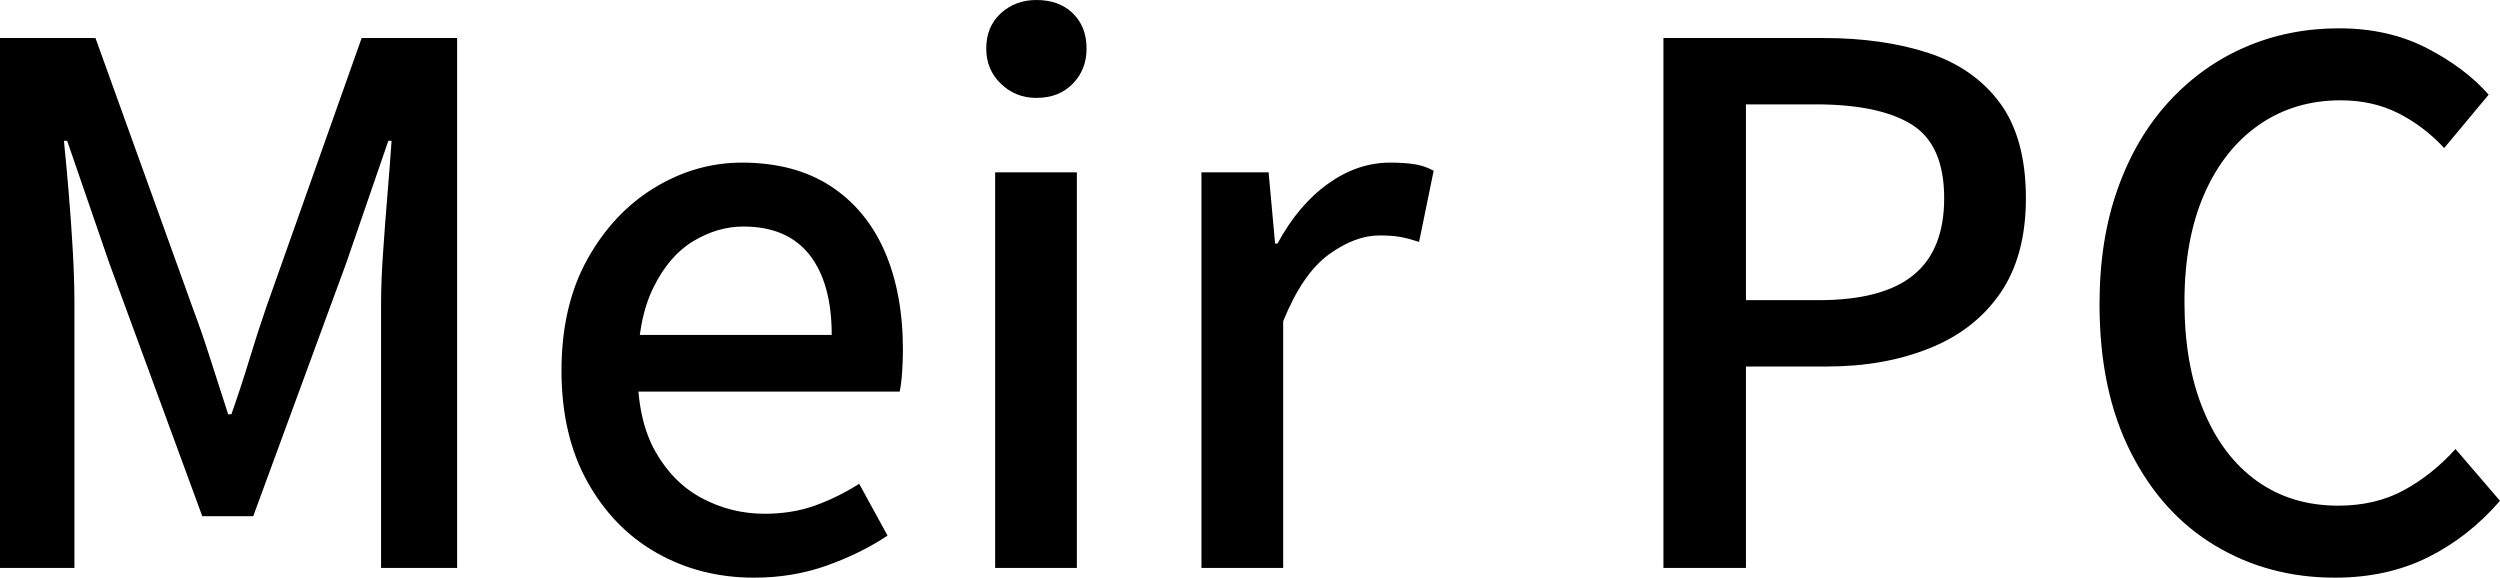 <svg xmlns="http://www.w3.org/2000/svg" viewBox="0 15.95 154.5 35.7" data-asc="1.021" width="154.5" height="35.7"><defs/><g fill="#000000"><g transform="translate(0, 0)"><path d="M0 51.05L0 18.30L5.90 18.30L11.90 34.95Q12.50 36.55 13.02 38.20Q13.55 39.85 14.10 41.55L14.30 41.55Q14.90 39.85 15.40 38.20Q15.90 36.55 16.45 34.95L22.35 18.30L28.25 18.30L28.25 51.05L23.55 51.05L23.55 34.75Q23.55 33.25 23.68 31.47Q23.80 29.70 23.95 27.90Q24.10 26.10 24.20 24.65L24 24.65L21.40 32.20L15.65 47.85L12.50 47.85L6.75 32.20L4.15 24.65L3.95 24.65Q4.10 26.10 4.25 27.90Q4.40 29.70 4.50 31.47Q4.60 33.25 4.60 34.75L4.60 51.05L0 51.05ZM46.60 51.65Q43.30 51.65 40.60 50.13Q37.90 48.60 36.30 45.72Q34.70 42.85 34.70 38.85Q34.70 34.85 36.30 31.97Q37.90 29.10 40.45 27.55Q43.00 26.00 45.85 26.00Q49.10 26.00 51.33 27.45Q53.55 28.90 54.68 31.50Q55.80 34.10 55.80 37.55Q55.80 38.25 55.75 38.97Q55.70 39.70 55.60 40.15L38.65 40.15L38.60 36.65L51.40 36.65Q51.40 33.45 50.03 31.70Q48.65 29.95 45.95 29.95Q44.35 29.95 42.85 30.85Q41.35 31.75 40.38 33.72Q39.40 35.70 39.40 38.85Q39.40 41.90 40.50 43.85Q41.60 45.80 43.40 46.75Q45.20 47.70 47.25 47.70Q48.95 47.70 50.35 47.20Q51.75 46.70 53.10 45.85L54.85 49.05Q53.20 50.15 51.10 50.90Q49 51.65 46.60 51.65ZM61.50 51.05L61.50 26.60L66.55 26.60L66.55 51.05L61.50 51.05M64.05 22.00Q62.75 22.00 61.85 21.12Q60.95 20.25 60.95 18.95Q60.95 17.60 61.85 16.77Q62.75 15.95 64.05 15.95Q65.45 15.95 66.30 16.77Q67.15 17.60 67.15 18.95Q67.15 20.25 66.30 21.12Q65.45 22.00 64.05 22.00ZM74.25 51.05L74.25 26.60L78.40 26.60L78.80 31.00L78.95 31.00Q80.25 28.60 82.08 27.30Q83.90 26.00 85.90 26.00Q86.80 26.00 87.43 26.10Q88.05 26.20 88.60 26.50L87.70 30.90Q87.10 30.70 86.58 30.60Q86.05 30.50 85.25 30.50Q83.75 30.50 82.13 31.67Q80.50 32.85 79.30 35.80L79.30 51.05L74.25 51.05ZM102.80 51.05L102.80 18.30L112.70 18.30Q116.35 18.30 119.17 19.22Q122 20.15 123.60 22.32Q125.20 24.50 125.20 28.20Q125.20 31.75 123.63 34.05Q122.05 36.35 119.25 37.47Q116.45 38.60 112.90 38.60L107.90 38.60L107.90 51.05L102.80 51.05M107.90 34.50L112.40 34.50Q116.35 34.50 118.25 32.95Q120.15 31.40 120.15 28.20Q120.15 24.90 118.15 23.65Q116.15 22.40 112.20 22.40L107.90 22.40L107.90 34.50ZM144.30 51.65Q140.20 51.65 136.90 49.67Q133.60 47.70 131.68 43.90Q129.75 40.10 129.75 34.75Q129.75 30.75 130.88 27.60Q132 24.45 134.05 22.22Q136.10 20.00 138.78 18.85Q141.45 17.70 144.55 17.70Q147.60 17.70 149.97 18.92Q152.35 20.15 153.80 21.80L151.05 25.10Q149.80 23.75 148.22 22.95Q146.65 22.15 144.65 22.15Q141.80 22.15 139.63 23.65Q137.45 25.15 136.22 27.95Q135 30.75 135 34.60Q135 38.50 136.18 41.32Q137.35 44.15 139.47 45.67Q141.60 47.20 144.50 47.20Q146.80 47.20 148.55 46.25Q150.30 45.30 151.75 43.70L154.50 46.90Q152.55 49.15 150.03 50.40Q147.50 51.65 144.30 51.65Z"/></g></g></svg>